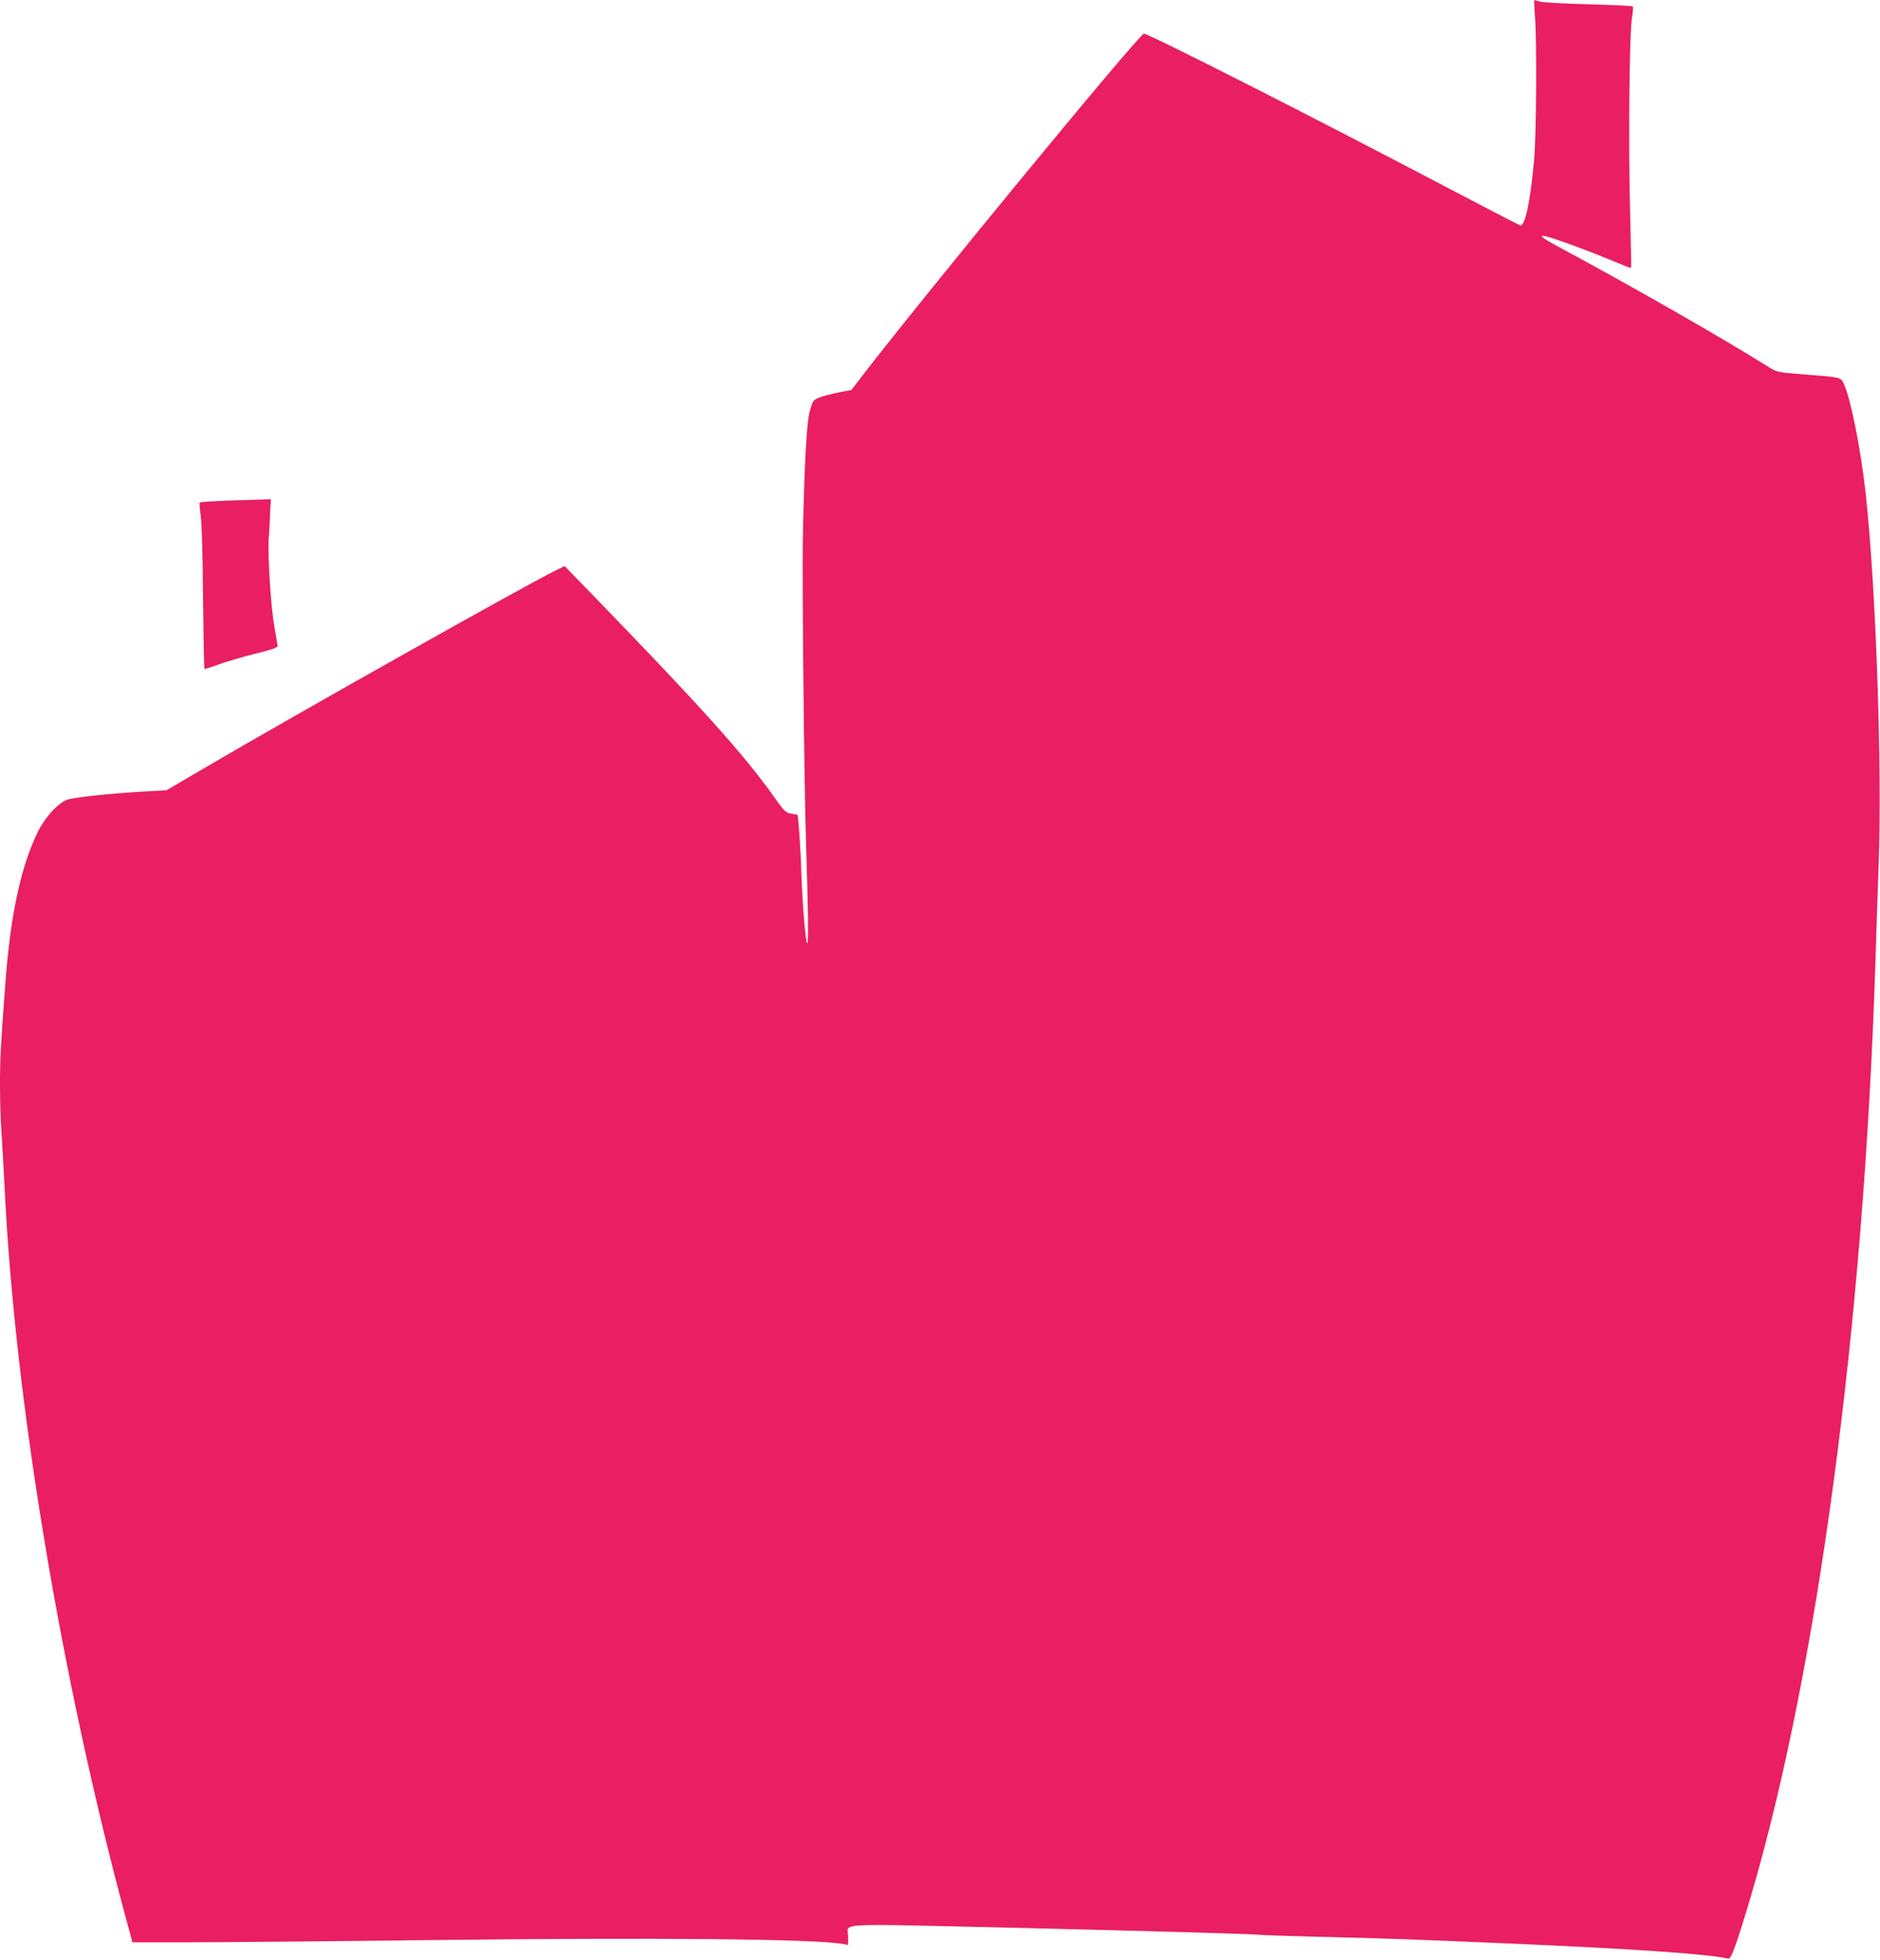 <?xml version="1.0" standalone="no"?>
<!DOCTYPE svg PUBLIC "-//W3C//DTD SVG 20010904//EN"
 "http://www.w3.org/TR/2001/REC-SVG-20010904/DTD/svg10.dtd">
<svg version="1.0" xmlns="http://www.w3.org/2000/svg"
 width="1228pt" height="1280pt" viewBox="0 0 1228 1280"
 preserveAspectRatio="xMidYMid meet">
<g transform="translate(0,1280) scale(0.1,-0.1)"
fill="#e91e63" stroke="none">
<path d="M10027 12683 c12 -172 8 -766 -6 -923 -24 -272 -59 -439 -91 -432 -7
2 -234 119 -504 261 -861 453 -1923 991 -1954 991 -30 0 -1485 -1769 -1864
-2266 l-47 -61 -83 -16 c-46 -9 -102 -24 -126 -33 -40 -16 -43 -21 -61 -83
-22 -76 -37 -339 -47 -846 -5 -272 9 -1624 21 -1980 14 -426 17 -655 8 -655
-11 0 -32 261 -39 475 -3 113 -17 327 -24 362 0 2 -18 6 -41 9 -37 6 -45 14
-111 107 -197 278 -483 596 -1196 1331 l-174 179 -57 -28 c-199 -97 -1692
-937 -2313 -1301 l-230 -135 -172 -10 c-191 -11 -410 -34 -471 -50 -59 -16
-150 -114 -199 -214 -110 -226 -177 -539 -210 -975 -32 -422 -36 -501 -36
-675 0 -98 4 -240 10 -315 5 -74 14 -234 20 -355 67 -1392 368 -3202 797
-4790 l38 -140 365 0 c201 0 901 6 1555 14 1481 18 2546 8 2720 -25 l35 -6 0
55 c0 91 -127 84 1080 57 792 -19 1545 -40 1590 -45 25 -3 225 -10 445 -15
393 -9 569 -16 1255 -45 775 -34 1252 -67 1380 -97 18 -4 56 103 145 402 438
1484 739 3736 815 6100 5 173 15 459 21 635 24 650 -18 1835 -86 2445 -32 286
-98 612 -141 703 -21 44 -18 43 -253 61 -178 14 -185 16 -235 47 -294 185
-922 544 -1378 788 -92 50 -122 71 -99 71 33 0 306 -100 519 -190 29 -13 54
-21 56 -19 2 2 -1 164 -6 359 -12 446 -5 1179 12 1273 6 38 9 71 5 75 -3 4
-133 10 -288 14 -155 4 -298 12 -317 17 -19 6 -36 11 -38 11 -2 0 0 -53 5
-117z"/>
<path d="M1498 9531 c-103 -4 -190 -9 -193 -13 -3 -3 -1 -39 5 -79 8 -46 14
-251 16 -539 3 -255 7 -466 9 -468 2 -2 44 10 92 28 48 18 156 49 238 70 107
26 150 41 148 51 0 8 -11 68 -22 134 -22 122 -43 466 -36 566 3 30 7 100 9
157 l5 102 -42 -2 c-23 -1 -126 -4 -229 -7z"/>
</g>
</svg>
